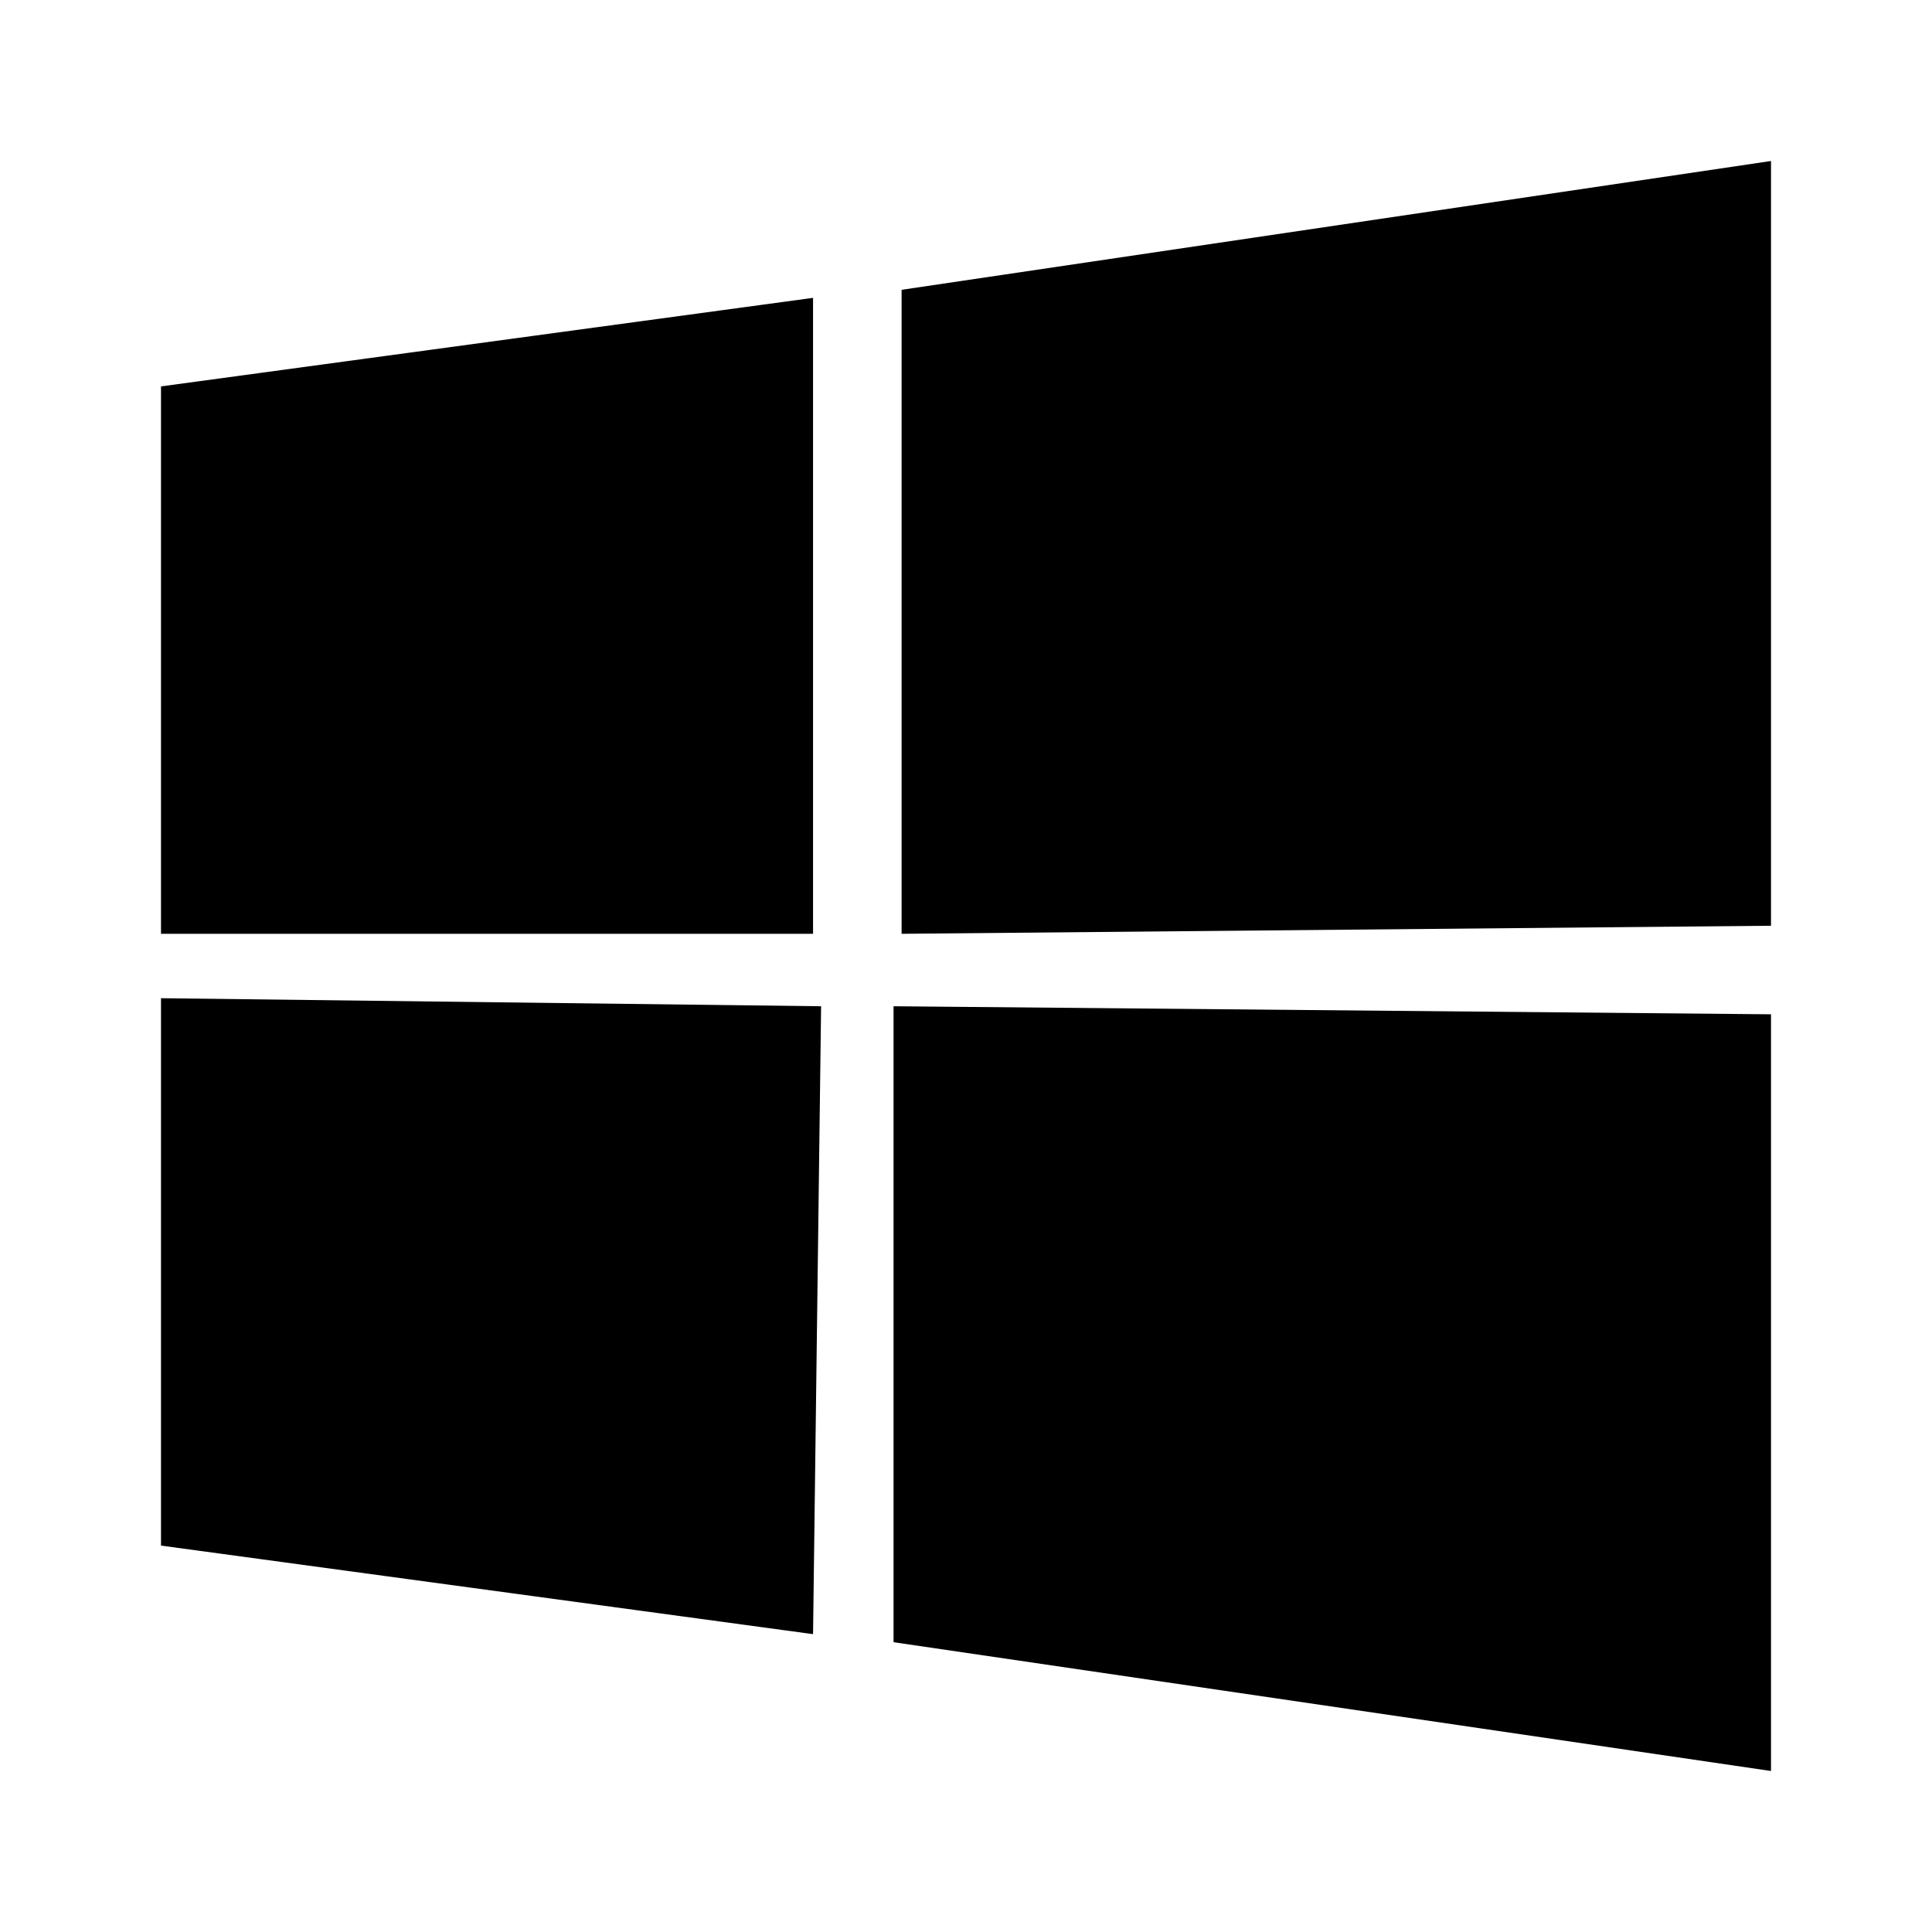 <svg xmlns="http://www.w3.org/2000/svg" width="512" height="512" viewBox="0 0 24 24" fill="#000000"><path fill="#000000" d="M22 2L11.2 3.6v8l10.8-.1V2zM10.2 12.5L2 12.4v6.8l8.1 1.1l.1-7.8zM2 4.8v6.8h8.1V3.7L2 4.8zm9.1 7.7v7.9L22 22v-9.4l-10.9-.1z"/></svg>